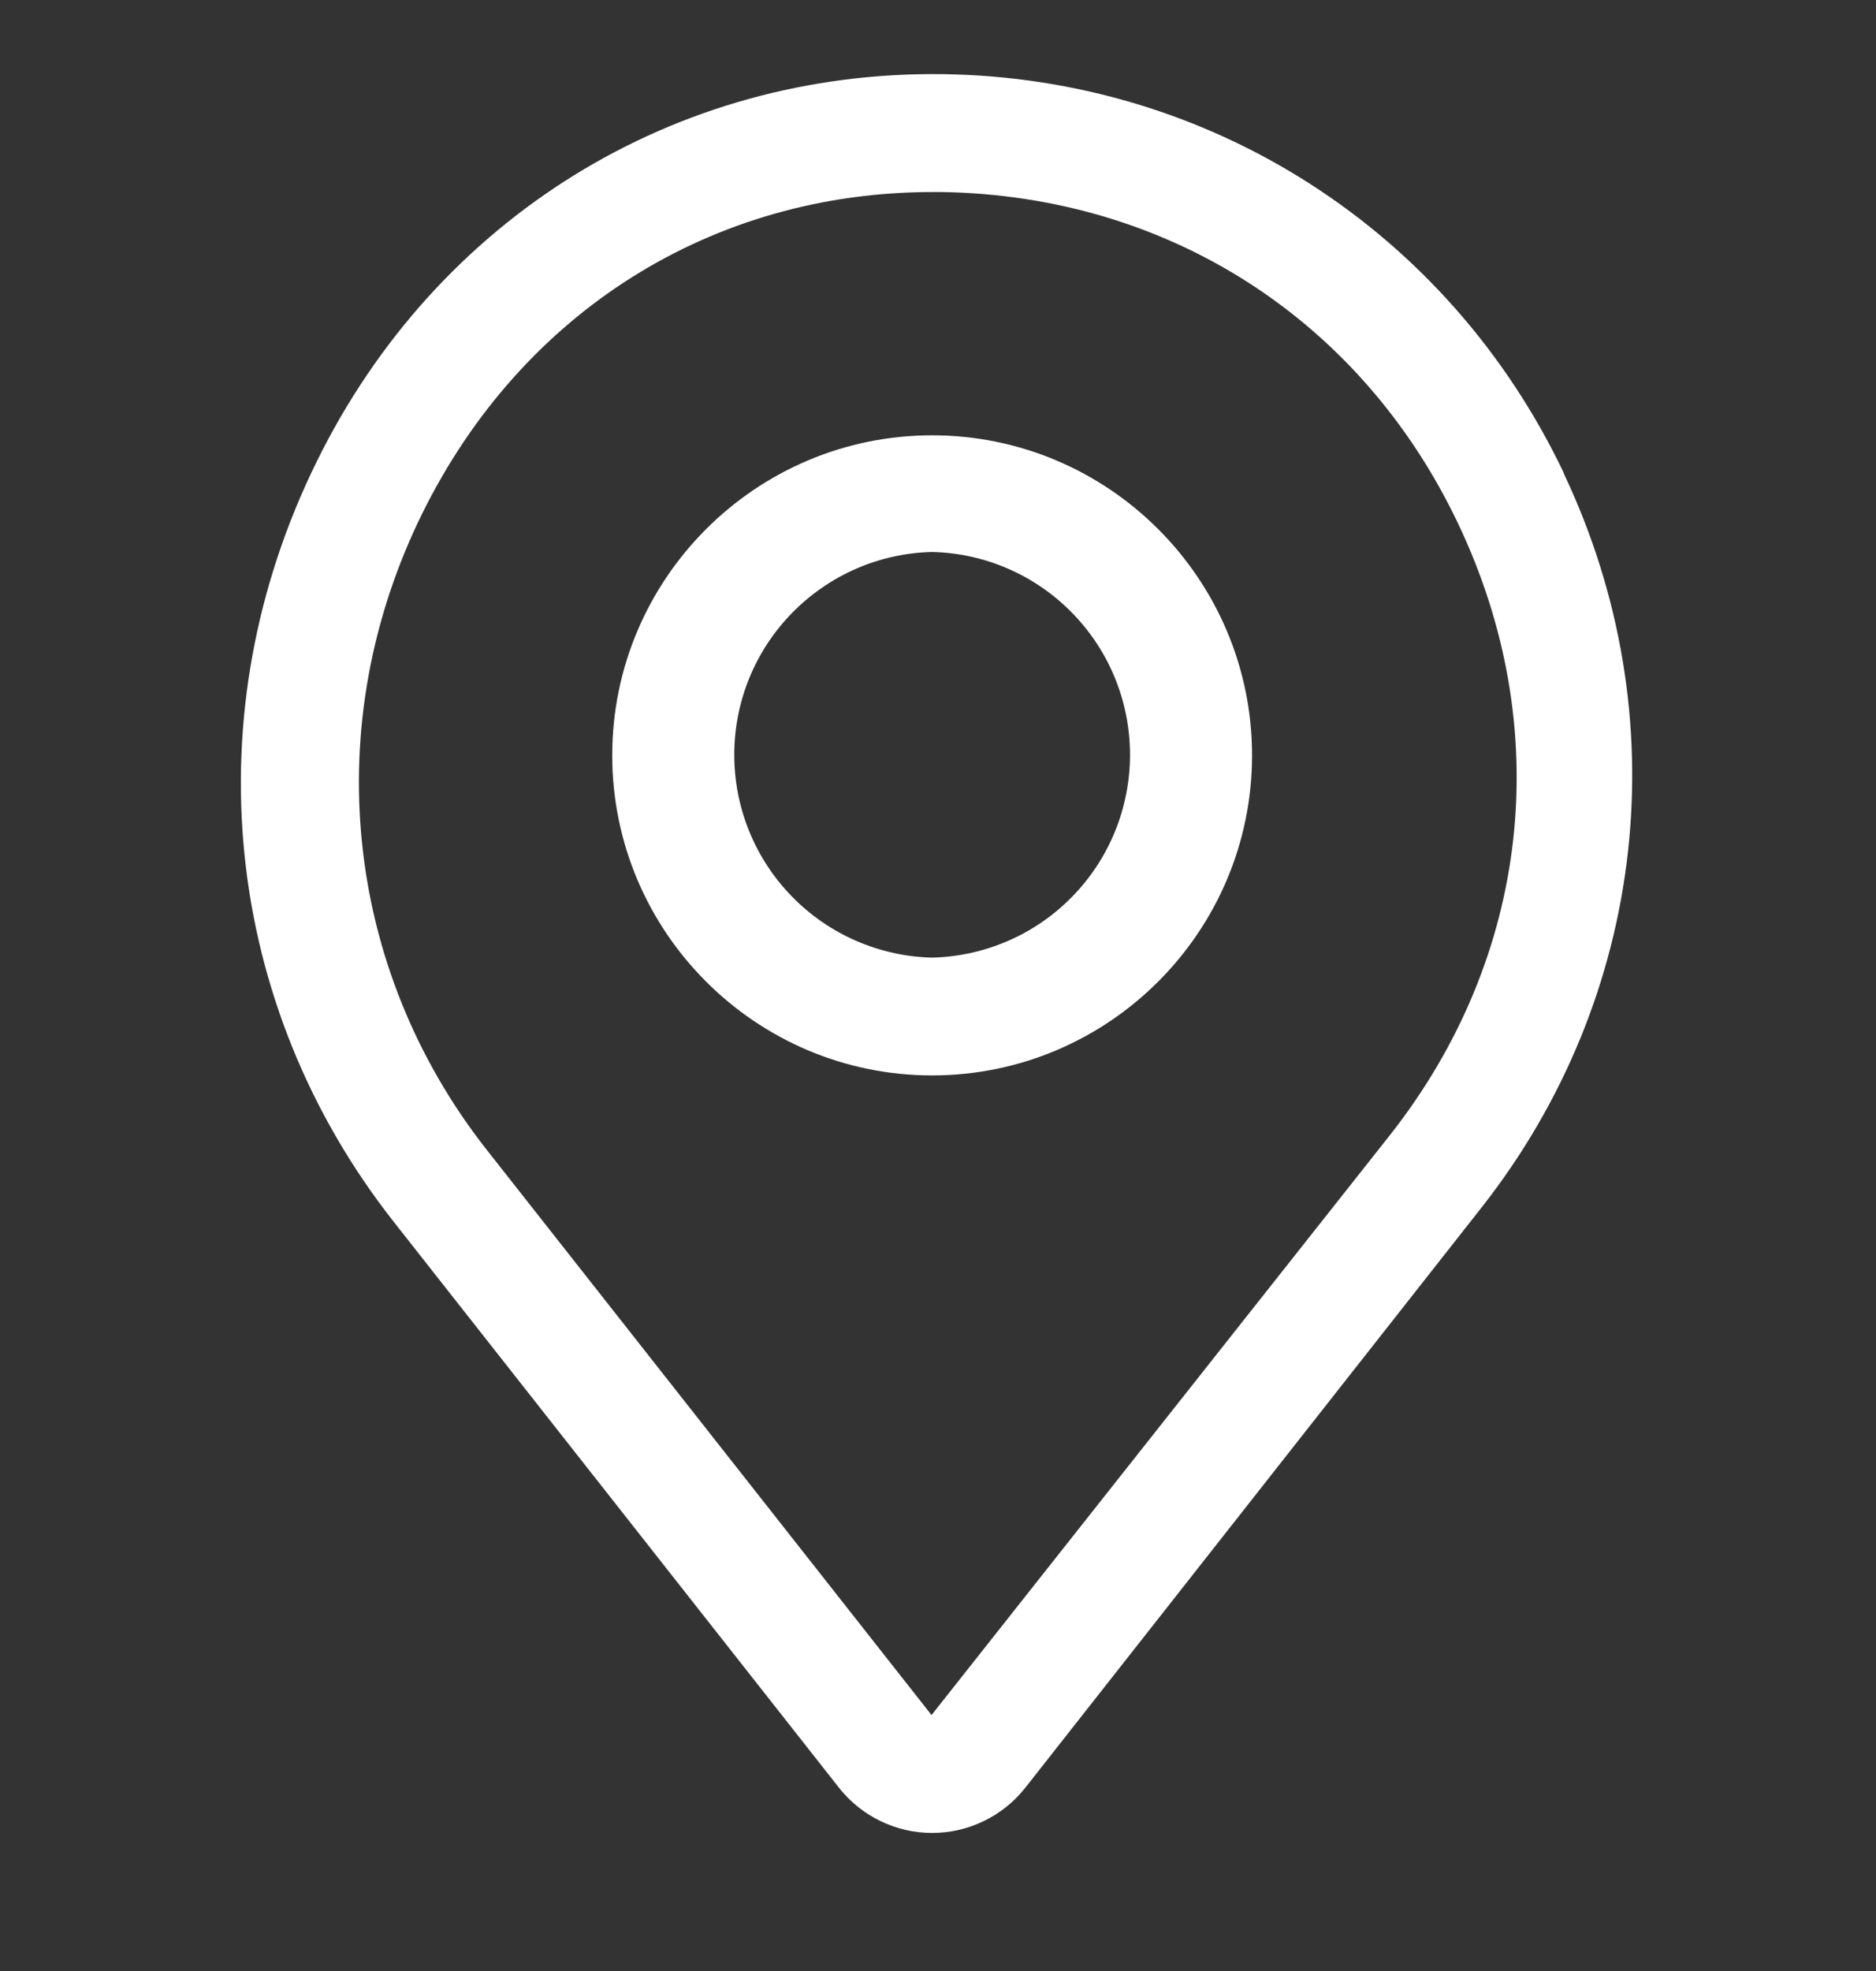 <svg width="20" height="21" viewBox="0 0 20 21" fill="none" xmlns="http://www.w3.org/2000/svg">
<rect x="0" y="0" width="20" height="21" fill="#333333" stroke="none"/>
<g clip-path="url(#clip0_263_7040)">
<path d="M16.671 5.038C15.44 2.458 12.904 0.828 10.05 0.79C7.189 0.753 4.653 2.327 3.379 4.913C2.055 7.592 2.367 10.697 4.204 13.026L8.944 19.047C9.063 19.198 9.214 19.319 9.386 19.402C9.558 19.486 9.746 19.529 9.937 19.529C10.129 19.529 10.317 19.486 10.489 19.402C10.661 19.319 10.812 19.198 10.931 19.047L15.796 12.864C17.564 10.615 17.895 7.623 16.671 5.044V5.038ZM14.822 12.089L9.931 18.273L5.19 12.252C3.66 10.309 3.398 7.705 4.503 5.468C5.565 3.32 7.595 2.046 9.944 2.046H10.037C12.448 2.083 14.51 3.401 15.546 5.581C16.583 7.761 16.315 10.191 14.822 12.089Z" fill="white"/>
<path d="M9.937 4.638C8.057 4.638 6.527 6.168 6.527 8.048C6.527 9.928 8.057 11.458 9.937 11.458C11.818 11.458 13.348 9.928 13.348 8.048C13.348 6.168 11.818 4.638 9.937 4.638ZM9.937 10.203C9.373 10.189 8.837 9.956 8.443 9.552C8.048 9.148 7.828 8.606 7.828 8.042C7.828 7.477 8.048 6.936 8.443 6.532C8.837 6.128 9.373 5.894 9.937 5.881C10.502 5.894 11.038 6.128 11.432 6.532C11.827 6.936 12.047 7.477 12.047 8.042C12.047 8.606 11.827 9.148 11.432 9.552C11.038 9.956 10.502 10.189 9.937 10.203Z" fill="white"/>
</g>
<defs>
<clipPath id="clip0_263_7040">
<rect width="19.987" height="19.987" fill="white" transform="translate(0 0.166)"/>
</clipPath>
</defs>
</svg>
